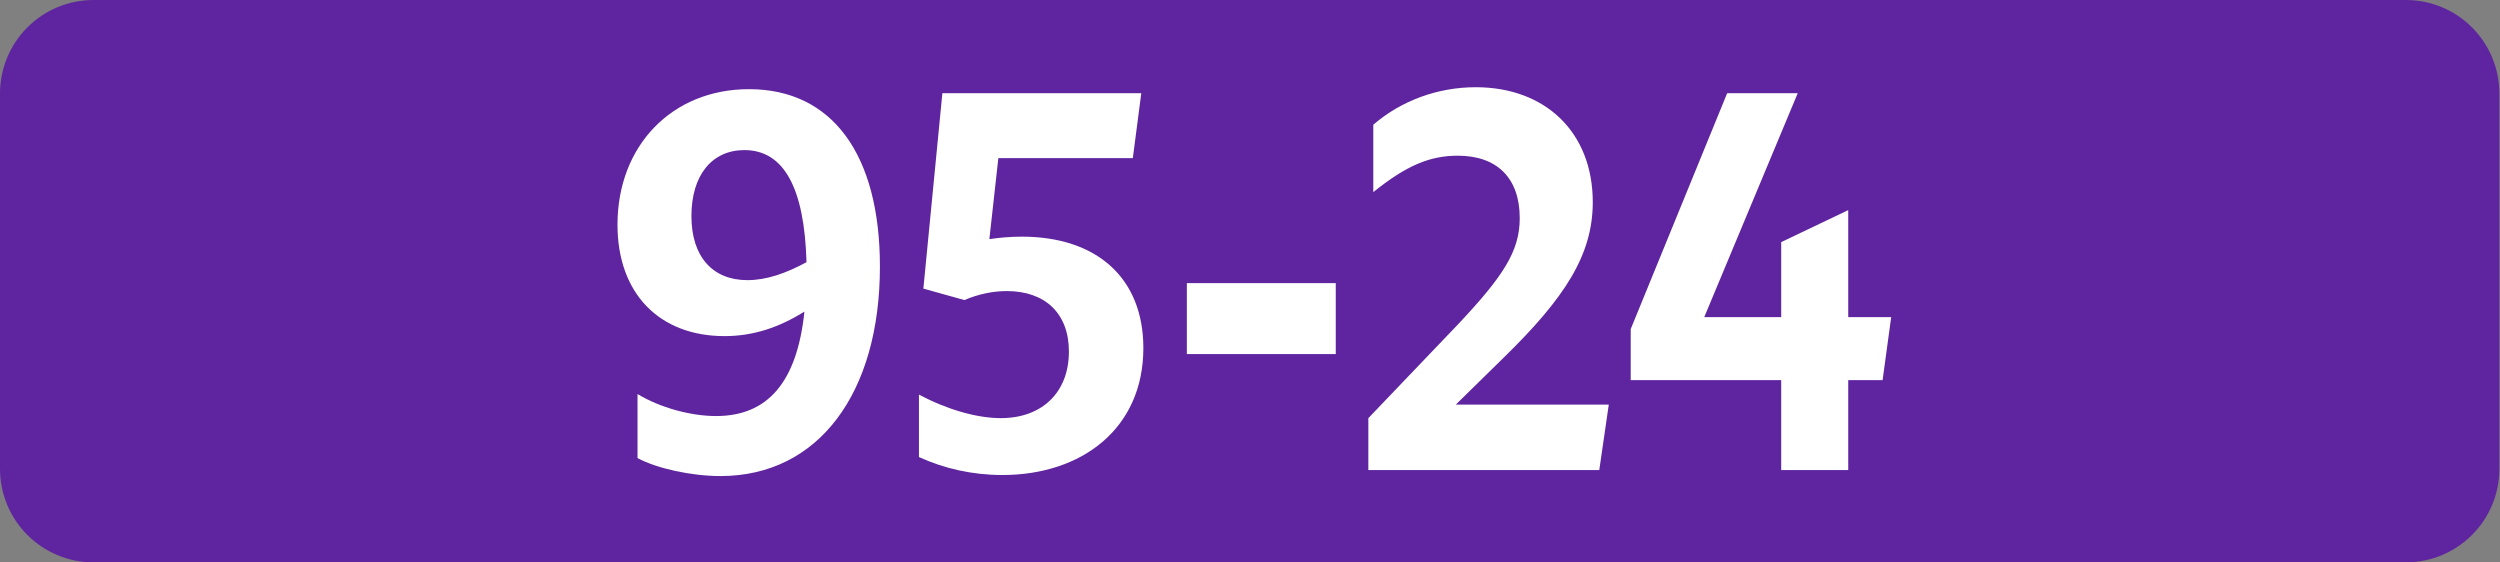 <?xml version="1.0" encoding="UTF-8" standalone="no"?>
<svg
   xmlns:dc="http://purl.org/dc/elements/1.1/"
   xmlns:cc="http://creativecommons.org/ns#"
   xmlns:rdf="http://www.w3.org/1999/02/22-rdf-syntax-ns#"
   xmlns:svg="http://www.w3.org/2000/svg"
   xmlns="http://www.w3.org/2000/svg"
   version="1.1"
   id="svg2"
   xml:space="preserve"
   width="400"
   height="90"
   viewBox="0 0 400 90"><rect x="0" y="0" width="400" height="90" fill="#808080" stroke="none"/><defs
     id="defs6" /><g
     id="g10"
     transform="matrix(1.333,0,0,1.333,0,2.25e-6)"><g
       id="g12"><path
         d="m 11.25,0 h 277.5 C 294.984,0 300,5.016 300,11.25 v 45 c 0,6.234 -5.016,11.25 -11.25,11.25 H 11.25 C 5.016,67.5 0,62.484 0,56.25 v -45 C 0,5.016 5.016,0 11.25,0 Z"
         style="fill:#5f249f;fill-opacity:1;fill-rule:nonzero;stroke:none"
         id="path14" /><path
         d="m 76.523,47.297 v 7.687 c 2.329,1.25 6.469,2.157 9.954,2.157 11.765,0 19.14,-9.953 19.14,-25.141 0,-13.438 -5.703,-21.297 -15.719,-21.297 -9.234,0 -15.781,6.781 -15.781,16.266 0,8.328 5.094,13.375 12.844,13.375 3.531,0 6.594,-1.078 9.594,-2.938 -0.891,8.516 -4.438,12.532 -10.61,12.532 -3.062,0 -6.734,-1.016 -9.422,-2.641 z m 6.469,-21.359 c 0,-4.922 2.469,-7.922 6.36,-7.922 4.75,0 7.203,4.562 7.453,13.453 -2.532,1.375 -4.86,2.156 -7.094,2.156 -4.188,0 -6.719,-2.828 -6.719,-7.687 z"
         style="fill:#ffffff;fill-opacity:1;fill-rule:nonzero;stroke:none"
         id="path16" /><path
         d="m 120.129,50.188 c -2.875,0 -6.469,-1.032 -9.828,-2.829 v 7.5 c 3,1.375 6.406,2.157 10.015,2.157 9.532,0 16.922,-5.578 16.922,-15.235 0,-8.453 -5.64,-13.375 -14.578,-13.375 -1.328,0 -2.64,0.11 -3.906,0.297 l 1.078,-9.719 h 16.141 l 1.015,-7.796 h -23.875 l -2.281,23.453 4.922,1.375 c 1.687,-0.719 3.422,-1.078 5.094,-1.078 4.562,0 7.453,2.64 7.453,7.265 0,4.859 -3.188,7.985 -8.172,7.985 z"
         style="fill:#ffffff;fill-opacity:1;fill-rule:nonzero;stroke:none"
         id="path18" /><path
         d="m 142.457,33.984 h 17.875 V 42.5 h -17.875 z"
         style="fill:#ffffff;fill-opacity:1;fill-rule:nonzero;stroke:none"
         id="path20" /><path
         d="m 164.242,56.422 h 27.719 l 1.141,-7.86 h -18.36 l 5.688,-5.578 c 7.453,-7.265 10.75,-12.422 10.75,-18.718 0,-8.407 -5.703,-13.797 -14.047,-13.797 -4.563,0 -8.938,1.609 -12.297,4.5 v 8.093 c 3.953,-3.187 6.781,-4.374 10.141,-4.374 4.671,0 7.437,2.64 7.437,7.5 0,3.953 -1.984,6.953 -7.266,12.593 l -10.906,11.407 z"
         style="fill:#ffffff;fill-opacity:1;fill-rule:nonzero;stroke:none"
         id="path22" /><path
         d="m 213.797,56.422 h 8.047 V 45.625 h 4.125 L 227,38.062 h -5.156 V 25.219 l -8.047,3.843 v 9 h -9.235 l 11.219,-26.874 h -8.469 L 195.734,39.5 v 6.125 h 18.063 z"
         style="fill:#ffffff;fill-opacity:1;fill-rule:nonzero;stroke:none"
         id="path24" /></g></g></svg>
